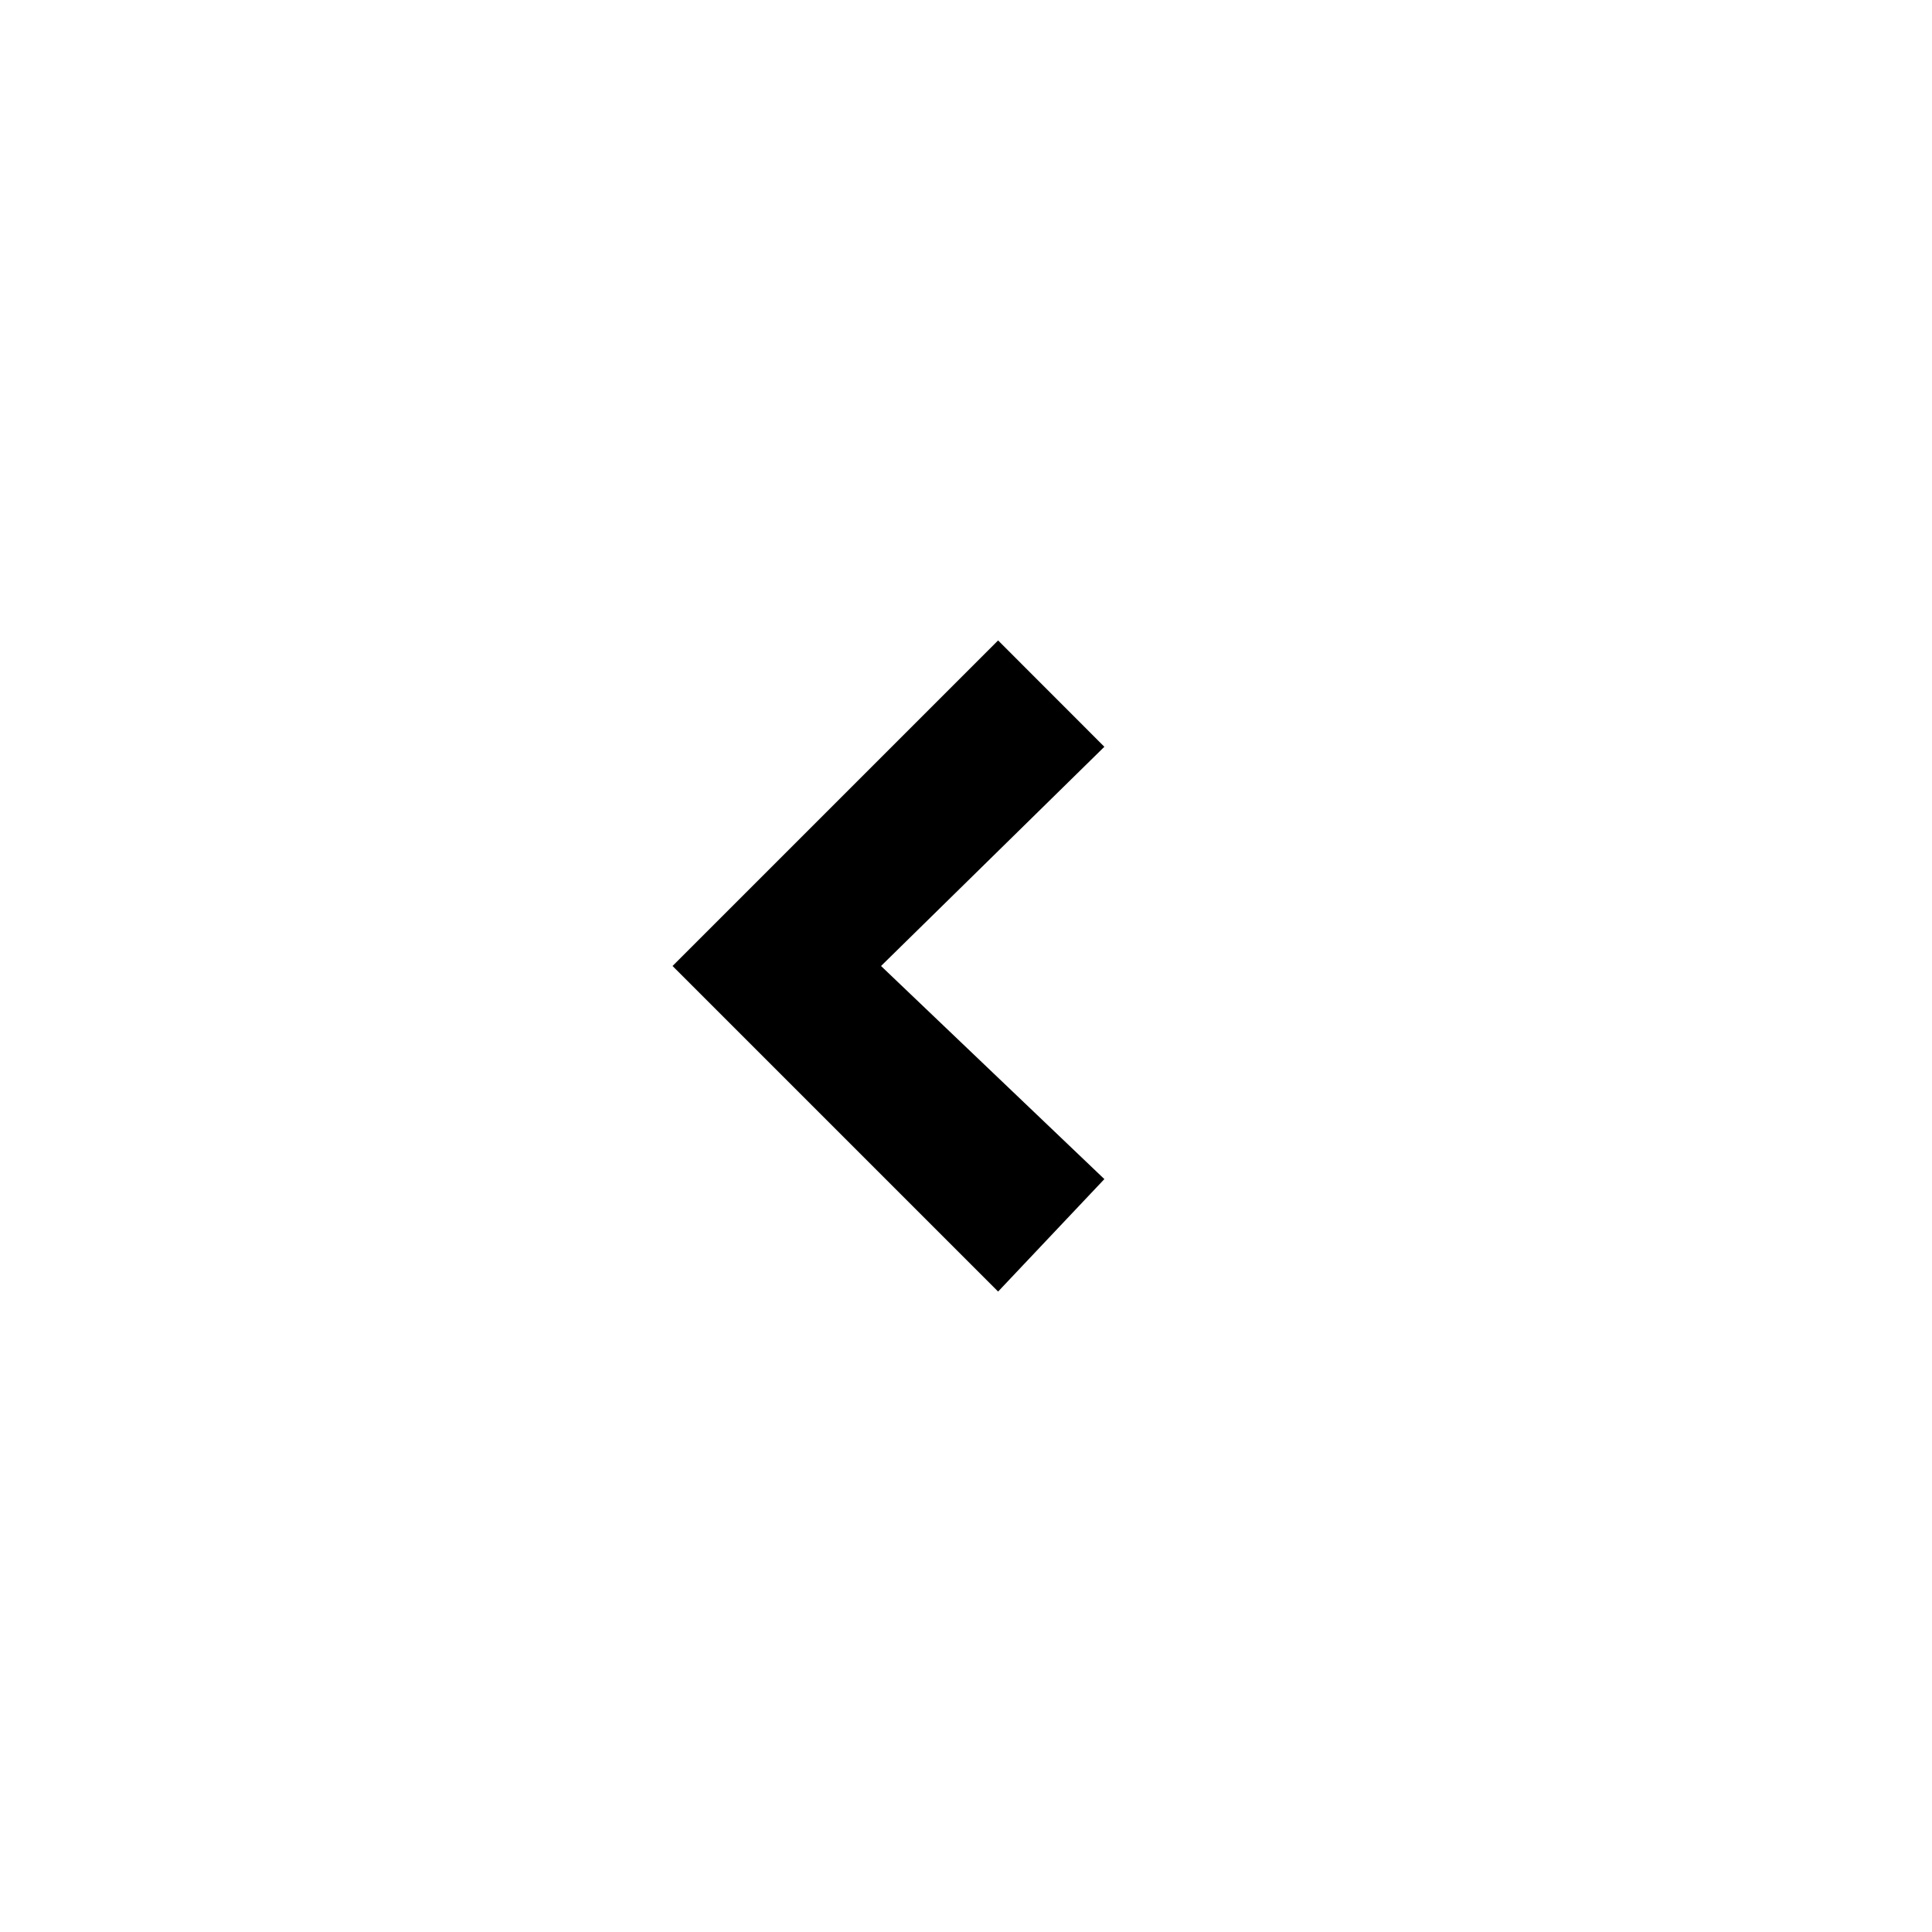 <svg xmlns="http://www.w3.org/2000/svg" width="47" height="47" viewBox="0 0 47 47">
  <g id="Group_14" data-name="Group 14" transform="translate(-1217.262 -683.776)">
    <path id="Path_1377" data-name="Path 1377" d="M47-10.233H0v-47H47Z" transform="translate(1217.262 741.009)" fill="#fff"/>
    <path id="Path_2" data-name="Path 2" d="M2.585,15.84,0,13.253,5.433,7.92h0L0,2.736,2.585,0l7.92,7.92Z" transform="translate(1244.128 715.196) rotate(180)"/>
  </g>
</svg>
